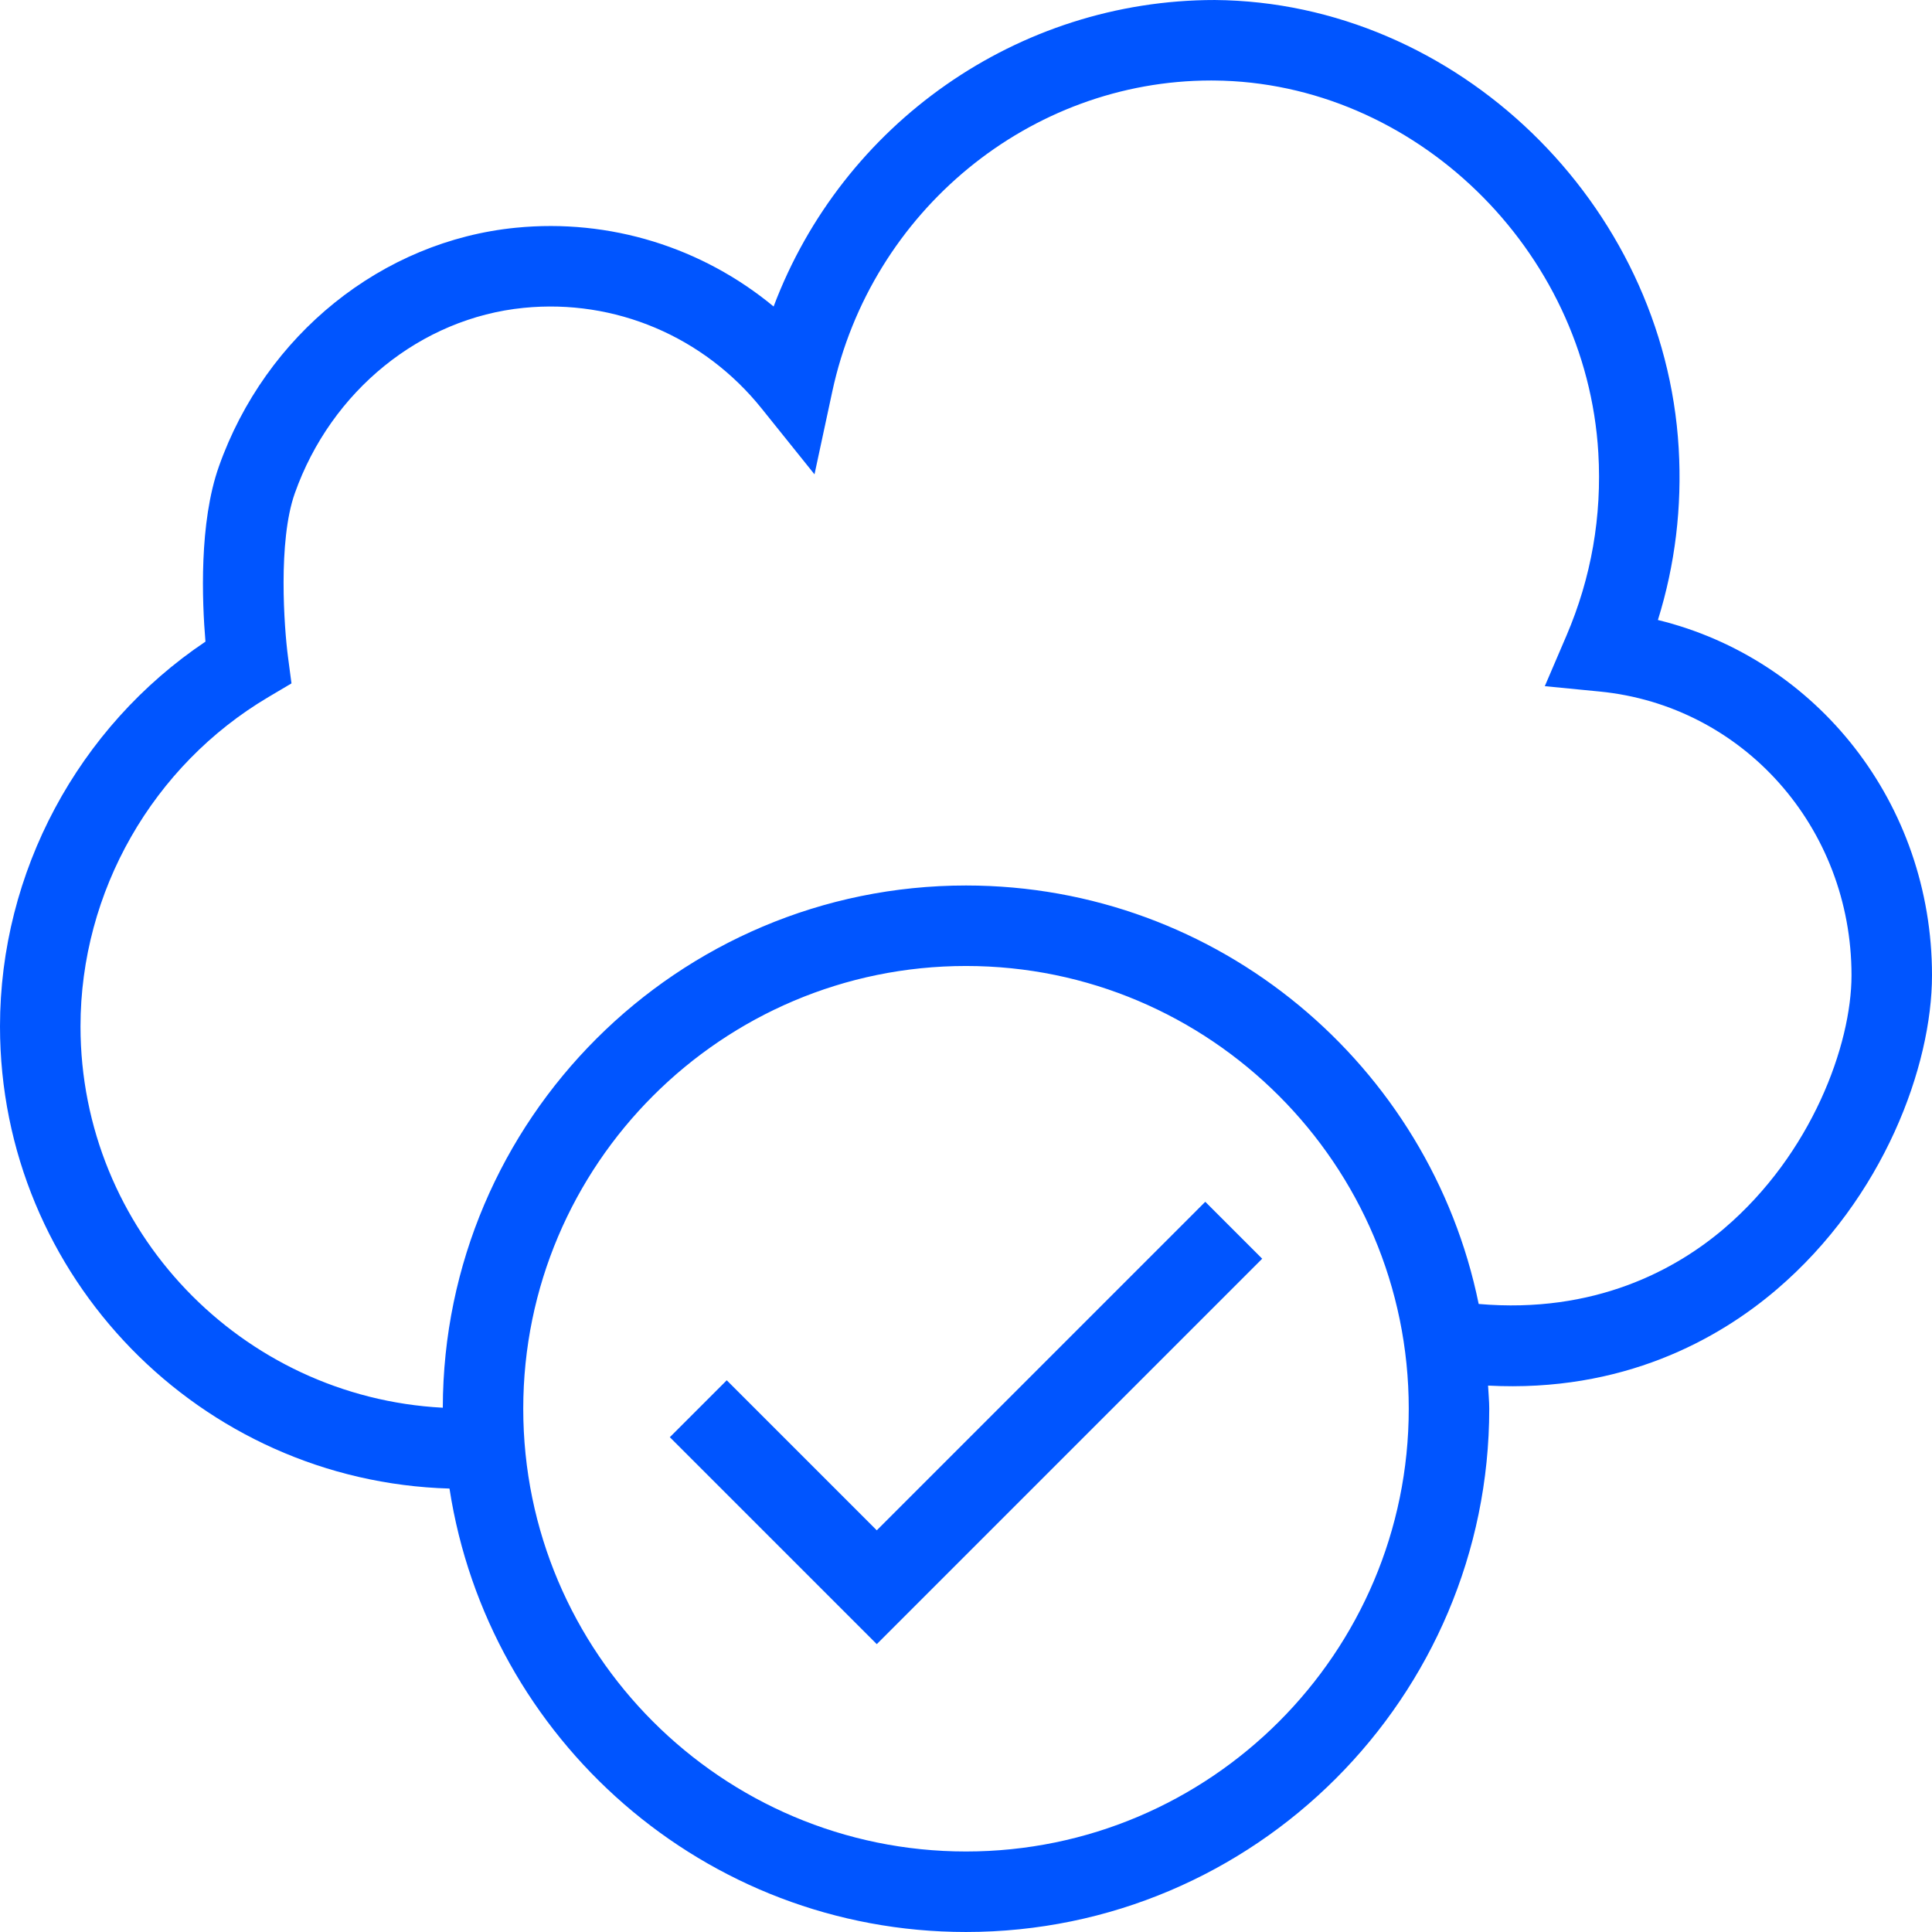 <!DOCTYPE svg PUBLIC "-//W3C//DTD SVG 1.1//EN" "http://www.w3.org/Graphics/SVG/1.1/DTD/svg11.dtd">
<!-- Uploaded to: SVG Repo, www.svgrepo.com, Transformed by: SVG Repo Mixer Tools -->
<svg fill="#0055ff" height="800px" width="800px" version="1.1" id="Layer_1" xmlns="http://www.w3.org/2000/svg" xmlns:xlink="http://www.w3.org/1999/xlink" viewBox="0 0 491.52 491.52" xml:space="preserve">
<g id="SVGRepo_bgCarrier" stroke-width="0"/>
<g id="SVGRepo_tracerCarrier" stroke-linecap="round" stroke-linejoin="round"/>
<g id="SVGRepo_iconCarrier"> <g> <g> <polygon points="306.635,305.747 223.06,389.328 184.89,351.157 170.41,365.638 223.06,418.287 321.115,320.227 "/> </g> </g> <g> <g> <path d="M421.79,157.732c4.385-14.08,6.16-28.73,5.285-43.7C423.43,51.658,370.49,0.502,309.07,0.002 c-50.145-0.005-94.725,31.5-112.255,77.975c-18.18-15.045-41.65-22.405-65.565-20.04c-34.04,3.36-63.7,27.21-75.57,60.76 c-5.055,14.285-4.285,34.17-3.41,44.54C19.87,184.982,0,221.893,0,261.117c0,63.786,51.004,115.764,114.356,117.588 c9.829,63.775,64.92,112.813,131.404,112.813c73.405,0,133.12-59.715,133.12-133.12c0-1.988-0.212-3.923-0.299-5.889 c34.303,1.81,58.602-11.793,73.414-24.446c27.305-23.325,39.525-56.96,39.525-79.945 C491.52,204.443,462.33,167.653,421.79,157.732z M245.76,471.037c-62.11,0-112.64-50.53-112.64-112.64s50.53-112.64,112.64-112.64 s112.64,50.53,112.64,112.64S307.87,471.037,245.76,471.037z M438.69,312.492c-12.321,10.531-32.965,21.809-62.498,19.249 c-12.381-60.673-66.154-106.464-130.432-106.464c-73.318,0-132.964,59.576-133.107,132.861 c-51.261-2.681-92.173-45.105-92.173-97.021c0-34.245,18.335-66.355,47.85-83.805l5.825-3.45l-0.885-6.71 c-0.985-7.45-2.59-29.45,1.72-41.625c9.23-26.095,32.105-44.625,58.27-47.21c23.165-2.3,45.78,7.27,60.48,25.575l13.475,16.78 l4.52-21.04c9.88-45.985,50.335-79.155,96.38-79.155c0.26,0,0.525,0,0.785,0.005c50.86,0.415,94.7,42.915,97.73,94.745 c0.94,16.09-1.785,31.73-8.105,46.475l-5.515,12.865l13.93,1.36c36.54,3.575,64.1,34.61,64.1,72.19 C471.04,265.813,460.915,293.508,438.69,312.492z"/> </g> </g> </g>
</svg>